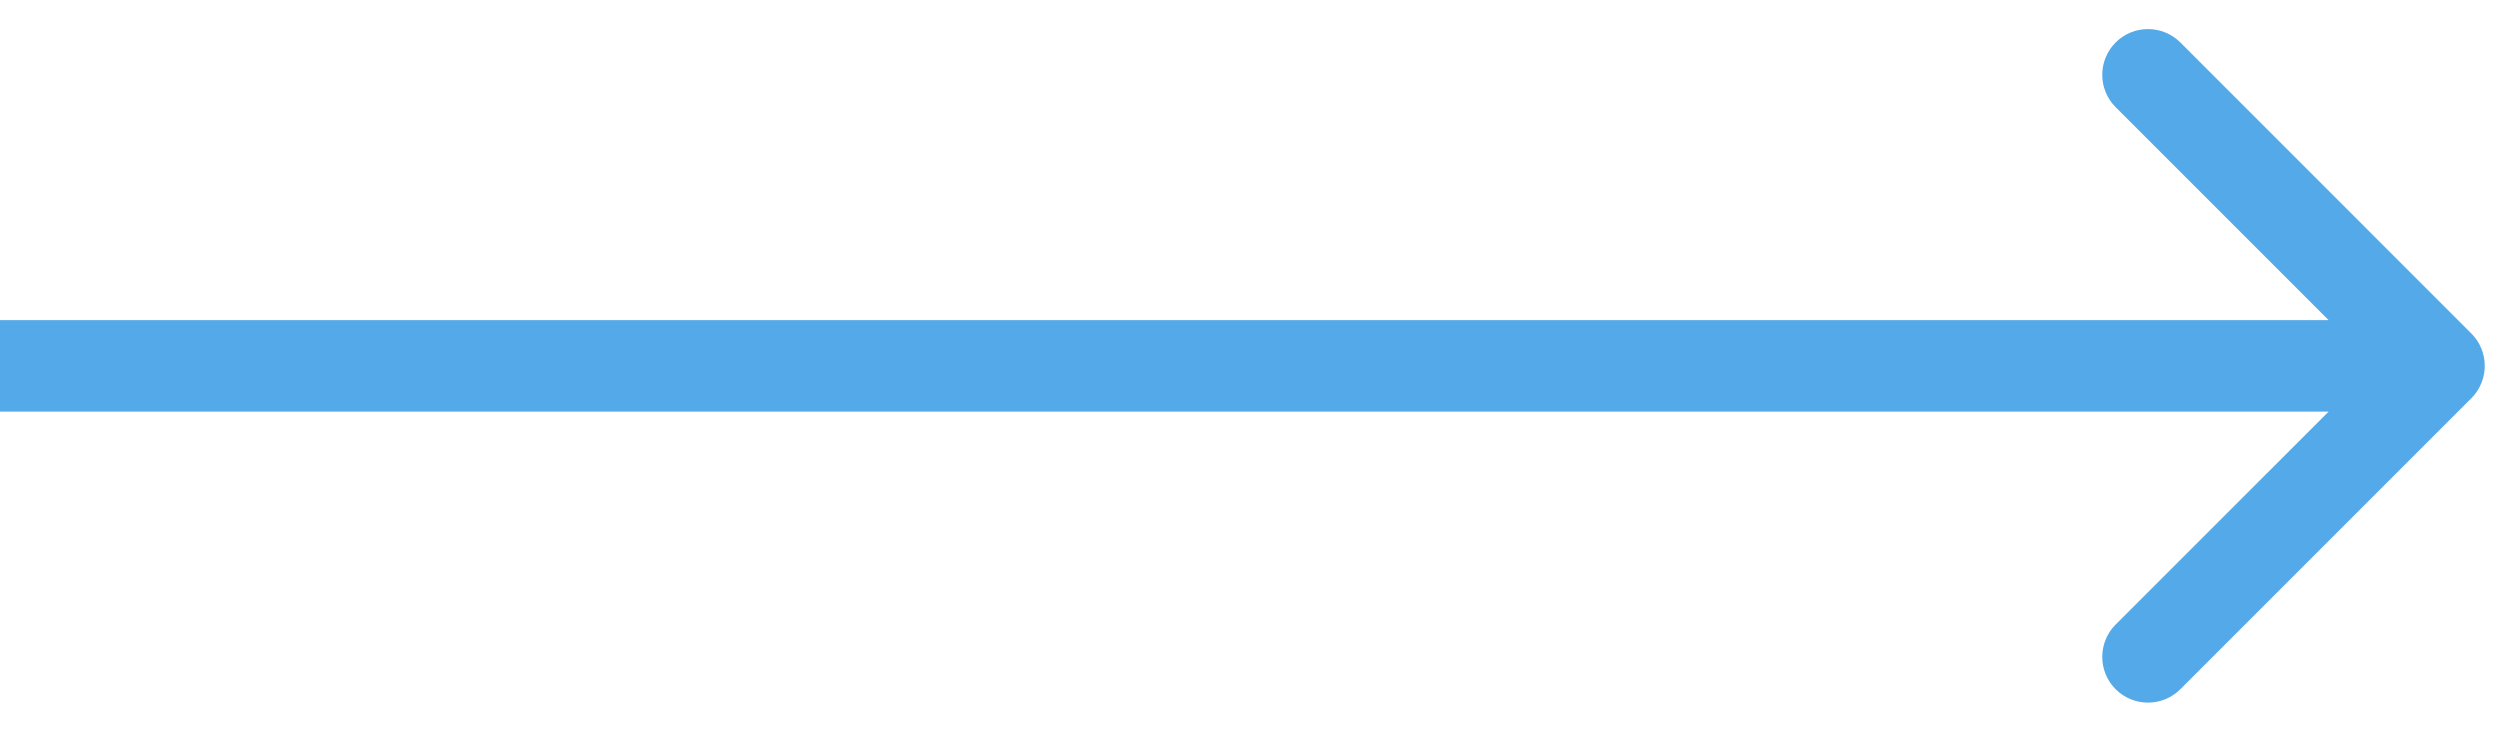<?xml version="1.0" encoding="UTF-8"?> <svg xmlns="http://www.w3.org/2000/svg" width="82" height="24" viewBox="0 0 82 24" fill="none"> <path d="M81.061 13.061C81.646 12.475 81.646 11.525 81.061 10.939L71.515 1.393C70.929 0.808 69.979 0.808 69.393 1.393C68.808 1.979 68.808 2.929 69.393 3.515L77.879 12L69.393 20.485C68.808 21.071 68.808 22.021 69.393 22.607C69.979 23.192 70.929 23.192 71.515 22.607L81.061 13.061ZM0 13.5H80V10.5H0V13.5Z" fill="#54A9E8"></path> </svg> 